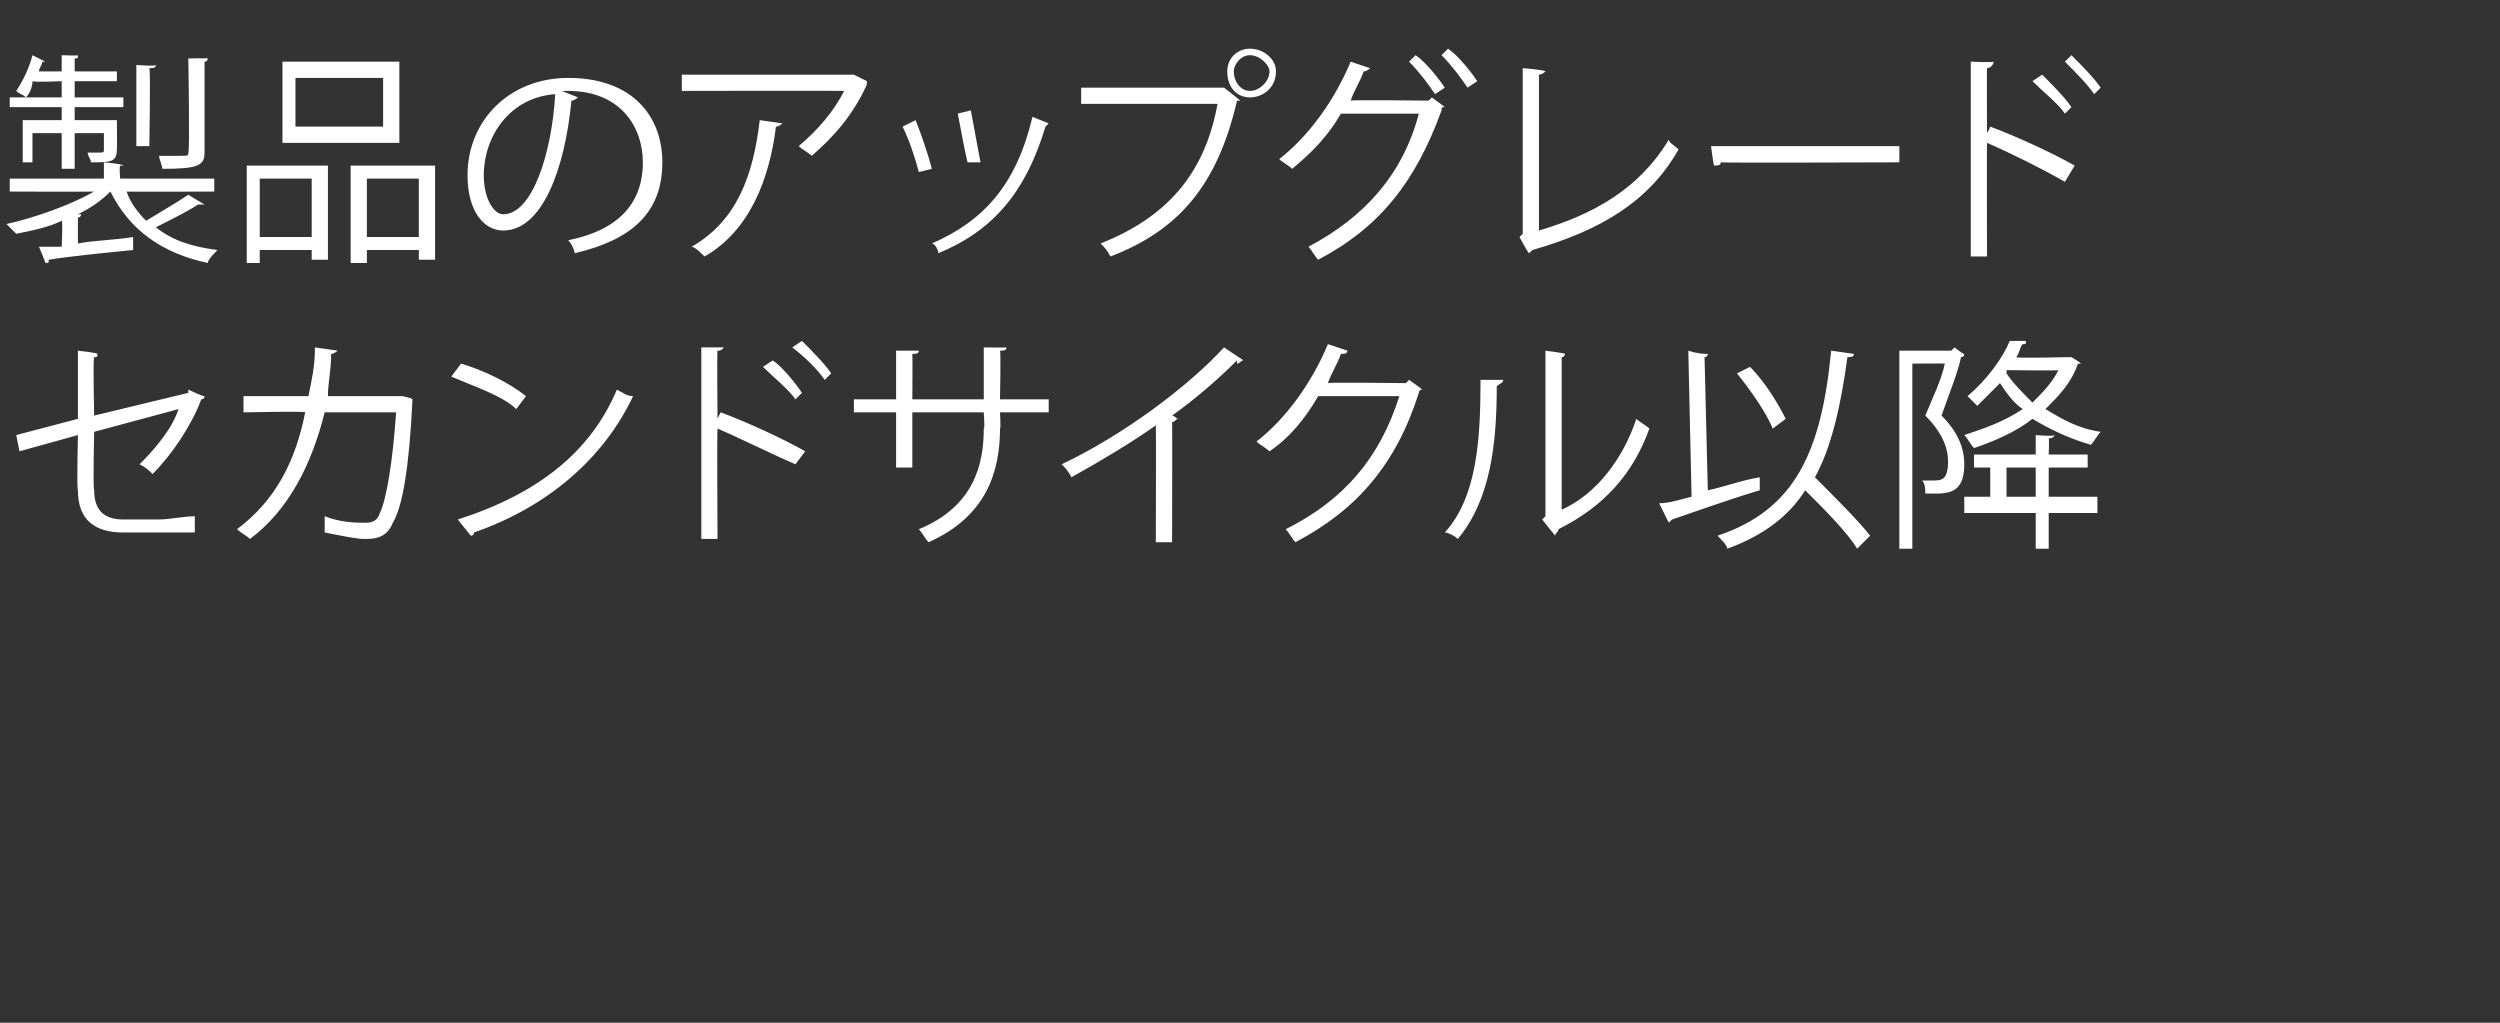 <?xml version="1.0" standalone="no"?><!DOCTYPE svg PUBLIC "-//W3C//DTD SVG 1.1//EN" "http://www.w3.org/Graphics/SVG/1.1/DTD/svg11.dtd"><svg xmlns="http://www.w3.org/2000/svg" version="1.1" width="77px" height="31.5px" viewBox="0 -2 77 31.5" style="top:-2px"><rect x="0" y="-2" width="77" height="31.5" fill="#333333" stroke="none"/>  <desc>製品のアップグレード セカンドサイクル以降</desc>  <defs/>  <g id="Polygon176143">    <path d="M 6.3 10.2 C 6.3 10.3 6.2 10.3 6.2 10.3 C 5.9 11.1 5.3 12 4.7 12.6 C 4.6 12.5 4.5 12.4 4.3 12.3 C 4.8 11.8 5.3 11.2 5.5 10.6 C 5.5 10.6 2.9 11.3 2.9 11.3 C 2.9 11.3 2.86 13.07 2.9 13.1 C 2.9 13.8 3.3 14 3.8 14 C 3.8 14 4.9 14 4.9 14 C 5.2 14 5.7 13.9 6 13.9 C 6 14.1 6 14.2 6 14.4 C 5.7 14.4 5.2 14.4 5 14.4 C 5 14.4 3.8 14.4 3.8 14.4 C 2.9 14.4 2.4 14 2.4 13.1 C 2.36 13.08 2.4 11.4 2.4 11.4 L 0.6 11.9 L 0.5 11.4 L 2.4 10.9 L 2.4 8.8 C 2.4 8.8 3.03 8.87 3 8.9 C 3 9 3 9 2.9 9 C 2.86 9.01 2.9 10.8 2.9 10.8 L 5.8 10.1 L 5.8 10 C 5.8 10 6.28 10.23 6.3 10.2 Z M 12.7 10.3 C 12.7 10.3 12.7 10.3 12.7 10.4 C 12.6 12.4 12.4 13.6 12.1 14.1 C 11.9 14.6 11.5 14.6 11.2 14.6 C 11 14.6 10.5 14.5 10 14.4 C 10 14.3 10 14.1 10 13.9 C 10.5 14.1 11 14.1 11.2 14.1 C 11.4 14.1 11.6 14.1 11.7 13.8 C 11.9 13.4 12.1 12.2 12.2 10.7 C 12.2 10.7 10 10.7 10 10.7 C 9.6 12.3 8.9 13.7 7.7 14.6 C 7.6 14.5 7.4 14.4 7.3 14.3 C 8.5 13.4 9.1 12.2 9.4 10.7 C 9.44 10.66 7.5 10.7 7.5 10.7 L 7.5 10.2 C 7.5 10.2 9.54 10.2 9.5 10.2 C 9.6 9.7 9.7 9.3 9.7 8.7 C 9.7 8.7 10.4 8.8 10.4 8.8 C 10.4 8.8 10.3 8.9 10.2 8.9 C 10.2 9.4 10.1 9.8 10.1 10.2 C 10.05 10.2 12.3 10.2 12.3 10.2 L 12.4 10.2 C 12.4 10.2 12.75 10.28 12.7 10.3 Z M 14.2 9.2 C 14.9 9.4 15.7 9.8 16.2 10.2 C 16.2 10.2 15.9 10.6 15.9 10.6 C 15.5 10.2 14.6 9.9 13.9 9.6 C 13.9 9.6 14.2 9.2 14.2 9.2 Z M 14.1 14 C 16.6 13.2 18.2 11.9 19 10 C 19.2 10.1 19.3 10.2 19.5 10.2 C 18.6 12.1 16.9 13.6 14.6 14.4 C 14.6 14.4 14.6 14.5 14.5 14.5 C 14.5 14.5 14.1 14 14.1 14 Z M 24.7 8.5 C 25 8.8 25.4 9.2 25.6 9.5 C 25.6 9.5 25.4 9.7 25.4 9.7 C 25.2 9.4 24.8 9 24.4 8.7 C 24.4 8.7 24.7 8.5 24.7 8.5 Z M 24.5 12.3 C 23.8 12 22.8 11.5 22.1 11.2 C 22.08 11.21 22.1 14.6 22.1 14.6 L 21.6 14.6 L 21.6 8.7 C 21.6 8.7 22.26 8.7 22.3 8.7 C 22.2 8.8 22.2 8.8 22.1 8.8 C 22.08 8.84 22.1 10.9 22.1 10.9 C 22.1 10.9 22.18 10.72 22.2 10.7 C 23 11 24.1 11.5 24.8 11.9 C 24.8 11.9 24.5 12.3 24.5 12.3 Z M 23.8 9.1 C 24.1 9.3 24.5 9.8 24.7 10.1 C 24.7 10.1 24.5 10.3 24.5 10.3 C 24.3 10 23.8 9.6 23.5 9.3 C 23.5 9.3 23.8 9.1 23.8 9.1 Z M 32.3 10.7 L 30.8 10.7 C 30.8 10.7 30.83 11.2 30.8 11.2 C 30.8 12.5 30.4 13.9 28.6 14.7 C 28.5 14.6 28.4 14.4 28.3 14.3 C 30 13.6 30.3 12.3 30.3 11.2 C 30.34 11.21 30.3 10.7 30.3 10.7 L 28.1 10.7 L 28.1 12.4 L 27.6 12.4 L 27.6 10.7 L 26.3 10.7 L 26.3 10.3 L 27.6 10.3 L 27.6 8.8 C 27.6 8.8 28.29 8.8 28.3 8.8 C 28.3 8.9 28.2 8.9 28.1 8.9 C 28.11 8.95 28.1 10.3 28.1 10.3 L 30.3 10.3 L 30.3 8.7 C 30.3 8.7 31 8.71 31 8.7 C 31 8.8 30.9 8.8 30.8 8.8 C 30.83 8.84 30.8 10.3 30.8 10.3 L 32.3 10.3 L 32.3 10.7 Z M 38.3 9.1 C 38.2 9.1 38.2 9.2 38.1 9.2 C 38.1 9.2 38.1 9.2 38.1 9.1 C 37.5 9.7 36.8 10.3 36.1 10.8 C 36.2 10.8 36.2 10.9 36.3 10.9 C 36.2 10.9 36.2 11 36.1 11 C 36.11 10.96 36.1 14.7 36.1 14.7 L 35.6 14.7 C 35.6 14.7 35.61 11.12 35.6 11.1 C 34.9 11.6 33.9 12.2 33 12.7 C 32.9 12.5 32.8 12.4 32.7 12.3 C 34.6 11.4 36.6 9.9 37.7 8.7 C 37.7 8.7 38.3 9.1 38.3 9.1 Z M 43.8 10 C 43.8 10 43.7 10 43.7 10.1 C 43 12.3 41.8 13.7 39.9 14.7 C 39.8 14.6 39.7 14.4 39.6 14.3 C 41.4 13.4 42.5 12.1 43.1 10.2 C 43.1 10.2 40.6 10.2 40.6 10.2 C 40.2 10.9 39.7 11.5 39.1 11.9 C 39 11.8 38.8 11.7 38.7 11.6 C 39.6 10.9 40.4 9.8 40.9 8.6 C 40.9 8.6 41.5 8.8 41.5 8.8 C 41.5 8.9 41.4 8.9 41.3 8.9 C 41.2 9.2 41 9.5 40.9 9.8 C 40.89 9.77 43.3 9.8 43.3 9.8 L 43.4 9.7 C 43.4 9.7 43.79 9.97 43.8 10 Z M 48.1 13.7 C 49.2 13.2 50 12.1 50.4 10.9 C 50.5 11 50.7 11.1 50.8 11.2 C 50.3 12.6 49.4 13.6 48 14.3 C 48 14.4 47.9 14.4 47.9 14.5 C 47.86 14.46 47.5 14 47.5 14 L 47.6 13.9 L 47.6 8.8 C 47.6 8.8 48.22 8.88 48.2 8.9 C 48.2 8.9 48.2 9 48.1 9 C 48.1 9 48.1 13.7 48.1 13.7 Z M 46.3 9.7 C 46.3 9.8 46.2 9.8 46.1 9.9 C 46.1 11.7 45.9 13.4 44.9 14.6 C 44.8 14.5 44.6 14.4 44.5 14.4 C 45.5 13.3 45.6 11.5 45.6 9.7 C 45.6 9.7 46.3 9.7 46.3 9.7 Z M 57.1 8.9 C 57.1 9 57 9 56.9 9 C 56.7 10.5 56.4 11.8 55.9 12.7 C 56.5 13.3 57.3 14.1 57.6 14.5 C 57.6 14.5 57.2 14.9 57.2 14.9 C 56.9 14.4 56.2 13.7 55.6 13.1 C 55.1 13.9 54.3 14.5 53.2 14.9 C 53.2 14.8 53 14.6 52.9 14.5 C 55.3 13.7 56.1 11.9 56.4 8.8 C 56.4 8.8 57.1 8.9 57.1 8.9 Z M 52.6 13.1 C 53.1 13 53.6 12.8 54.2 12.7 C 54.2 12.7 54.2 13.1 54.2 13.1 C 53.2 13.4 52.1 13.8 51.5 14 C 51.5 14 51.4 14.1 51.4 14.1 C 51.4 14.1 51.1 13.5 51.1 13.5 C 51.4 13.5 51.7 13.4 52.1 13.3 C 52.1 13.3 52 8.8 52 8.8 C 52.3 8.9 52.5 8.9 52.6 8.9 C 52.6 8.9 52.6 9 52.5 9 C 52.5 9 52.6 13.1 52.6 13.1 Z M 53.9 9.3 C 54.4 9.8 54.8 10.5 55 10.9 C 55 10.9 54.6 11.2 54.6 11.2 C 54.4 10.7 53.9 10 53.5 9.5 C 53.5 9.5 53.9 9.3 53.9 9.3 Z M 63.8 9 C 63.8 9 64.07 9.16 64.1 9.2 C 64.1 9.2 64 9.2 64 9.2 C 63.8 9.8 63.4 10.2 63 10.6 C 63.5 10.9 64 11.2 64.7 11.3 C 64.6 11.4 64.5 11.6 64.4 11.7 C 63.7 11.5 63.1 11.2 62.6 10.9 C 62.1 11.3 61.4 11.6 60.8 11.8 C 60.7 11.7 60.6 11.5 60.5 11.4 C 61.1 11.2 61.7 11 62.3 10.6 C 62 10.4 61.8 10.1 61.6 9.8 C 61.4 10 61.1 10.3 60.9 10.5 C 60.8 10.4 60.7 10.3 60.6 10.2 C 61.2 9.7 61.7 9 61.9 8.5 C 61.9 8.5 62.4 8.5 62.4 8.5 C 62.4 8.6 62.4 8.6 62.3 8.6 C 62.2 8.7 62.2 8.9 62.1 9 C 62.08 9.04 63.7 9 63.7 9 L 63.8 9 Z M 61.8 9.4 C 61.8 9.4 61.81 9.46 61.8 9.5 C 62 9.8 62.3 10.1 62.6 10.4 C 62.9 10.1 63.2 9.8 63.4 9.4 C 63.43 9.42 61.8 9.4 61.8 9.4 Z M 63.1 12.4 L 63.1 13.3 L 64.6 13.3 L 64.6 13.8 L 63.1 13.8 L 63.1 14.9 L 62.7 14.9 L 62.7 13.8 L 60.5 13.8 L 60.5 13.3 L 61.3 13.3 L 61.3 12.4 L 60.8 12.4 L 60.8 12 L 62.7 12 L 62.7 11.4 C 62.7 11.4 63.25 11.45 63.3 11.4 C 63.2 11.5 63.2 11.5 63.1 11.5 C 63.12 11.55 63.1 12 63.1 12 L 64.3 12 L 64.3 12.4 L 63.1 12.4 Z M 61.8 13.3 L 62.7 13.3 L 62.7 12.4 L 61.8 12.4 L 61.8 13.3 Z M 60.2 8.7 C 60.2 8.7 60.49 8.93 60.5 8.9 C 60.5 8.9 60.5 9 60.4 9 C 60.3 9.5 60 10.2 59.8 10.8 C 60.3 11.3 60.5 11.8 60.5 12.3 C 60.5 13.3 59.9 13.2 59.3 13.2 C 59.3 13.1 59.3 12.9 59.2 12.8 C 59.3 12.8 59.4 12.8 59.5 12.8 C 59.8 12.8 60 12.8 60 12.2 C 60 11.9 59.9 11.4 59.3 10.8 C 59.5 10.3 59.8 9.7 59.9 9.2 C 59.91 9.19 58.9 9.2 58.9 9.2 L 58.9 14.9 L 58.5 14.9 L 58.5 8.8 L 60.1 8.8 L 60.2 8.7 Z " stroke="none" fill="#fff"/>  </g>  <g id="Polygon176142">    <path d="M 1.9 1.7 L 1.9 1.3 L 0.3 1.3 L 0.3 1 L 1.9 1 L 1.9 0.5 C 1.9 0.5 1.05 0.54 1 0.5 C 1 0.7 0.9 0.9 0.8 1 C 0.7 0.9 0.6 0.9 0.5 0.8 C 0.7 0.5 0.9 0.1 1 -0.3 C 1 -0.3 1.4 -0.1 1.4 -0.1 C 1.4 -0.1 1.4 -0.1 1.3 -0.1 C 1.3 0 1.2 0.1 1.2 0.2 C 1.2 0.2 1.9 0.2 1.9 0.2 L 1.9 -0.3 C 1.9 -0.3 2.43 -0.28 2.4 -0.3 C 2.4 -0.2 2.4 -0.2 2.3 -0.2 C 2.3 -0.18 2.3 0.2 2.3 0.2 L 3.6 0.2 L 3.6 0.5 L 2.3 0.5 L 2.3 1 L 3.8 1 L 3.8 1.3 L 2.3 1.3 L 2.3 1.7 L 3.6 1.7 C 3.6 1.7 3.61 2.61 3.6 2.6 C 3.6 3 3.4 3 2.8 3 C 2.8 2.9 2.7 2.8 2.7 2.7 C 2.7 2.7 3 2.7 3 2.7 C 3.2 2.7 3.2 2.7 3.2 2.6 C 3.2 2.61 3.2 2.1 3.2 2.1 L 2.3 2.1 L 2.3 3.2 L 1.9 3.2 L 1.9 2.1 L 1 2.1 L 1 3 L 0.7 3 L 0.7 1.7 L 1.9 1.7 Z M 3.9 3.9 C 4 4.2 4.2 4.5 4.5 4.8 C 5 4.5 5.5 4.2 5.8 4 C 5.8 4 6.3 4.3 6.3 4.3 C 6.2 4.3 6.2 4.3 6.1 4.3 C 5.8 4.5 5.2 4.8 4.8 5 C 5.3 5.4 5.9 5.6 6.7 5.7 C 6.6 5.8 6.4 6 6.4 6.1 C 5 5.8 4 5.1 3.4 3.9 C 3.1 4.2 2.8 4.4 2.4 4.6 C 2.4 4.6 2.5 4.6 2.5 4.6 C 2.5 4.6 2.5 4.7 2.4 4.7 C 2.4 4.7 2.4 5.5 2.4 5.5 C 2.9 5.4 3.5 5.4 4.1 5.3 C 4.1 5.3 4.1 5.7 4.1 5.7 C 3.1 5.8 2.1 5.9 1.5 6 C 1.5 6.1 1.5 6.1 1.4 6.1 C 1.41 6.1 1.2 5.6 1.2 5.6 L 1.9 5.6 C 1.9 5.6 1.94 4.77 1.9 4.8 C 1.5 5 1 5.1 0.5 5.2 C 0.4 5.1 0.3 5 0.2 4.9 C 1.1 4.7 2.2 4.3 2.9 3.9 C 2.85 3.91 0.3 3.9 0.3 3.9 L 0.3 3.5 L 3.2 3.5 L 3.2 3 C 3.2 3 3.8 3.05 3.8 3.1 C 3.8 3.1 3.8 3.1 3.7 3.1 C 3.67 3.15 3.7 3.5 3.7 3.5 L 6.6 3.5 L 6.6 3.9 C 6.6 3.9 3.86 3.91 3.9 3.9 Z M 6.4 -0.2 C 6.4 -0.2 6.4 -0.1 6.3 -0.1 C 6.3 -0.1 6.3 2.7 6.3 2.7 C 6.3 3.1 6.1 3.2 5 3.2 C 5 3.1 4.9 2.9 4.9 2.8 C 5.1 2.8 5.3 2.8 5.5 2.8 C 5.8 2.8 5.8 2.8 5.8 2.7 C 5.85 2.67 5.8 -0.2 5.8 -0.2 C 5.8 -0.2 6.41 -0.21 6.4 -0.2 Z M 4.8 0 C 4.8 0.1 4.7 0.1 4.6 0.1 C 4.64 0.14 4.6 2.5 4.6 2.5 L 4.2 2.5 L 4.2 0 C 4.2 0 4.77 0.05 4.8 0 Z M 9.6 3.5 L 8 3.5 L 8 5.3 L 9.6 5.3 L 9.6 3.5 Z M 10.8 3.1 L 13.4 3.1 L 13.4 6 L 12.9 6 L 12.9 5.7 L 11.3 5.7 L 11.3 6.1 L 10.8 6.1 L 10.8 3.1 Z M 7.6 6.1 L 7.6 3.1 L 10.1 3.1 L 10.1 6 L 9.6 6 L 9.6 5.7 L 8 5.7 L 8 6.1 L 7.6 6.1 Z M 11.3 5.3 L 12.9 5.3 L 12.9 3.5 L 11.3 3.5 L 11.3 5.3 Z M 12.3 -0.1 L 12.3 2.4 L 8.7 2.4 L 8.7 -0.1 L 12.3 -0.1 Z M 11.8 1.9 L 11.8 0.4 L 9.1 0.4 L 9.1 1.9 L 11.8 1.9 Z M 17.8 1 C 17.8 1 17.7 1.1 17.6 1.1 C 17.4 3.2 16.7 5.1 15.5 5.1 C 14.9 5.1 14.4 4.5 14.4 3.4 C 14.4 1.7 15.7 0.4 17.5 0.4 C 19.5 0.4 20.4 1.6 20.4 3 C 20.4 4.6 19.4 5.4 17.7 5.8 C 17.7 5.7 17.6 5.5 17.5 5.4 C 19 5.1 19.8 4.3 19.8 3 C 19.8 1.9 19.1 0.8 17.5 0.8 C 17.4 0.8 17.4 0.8 17.3 0.8 C 17.3 0.8 17.8 1 17.8 1 Z M 17.1 0.9 C 15.7 1 14.9 2.2 14.9 3.4 C 14.9 4.1 15.2 4.6 15.5 4.6 C 16.4 4.6 17 2.7 17.1 0.9 Z M 26.7 0.5 C 26.7 0.5 26.7 0.6 26.7 0.6 C 26.3 1.5 25.7 2.2 25 2.8 C 24.9 2.7 24.7 2.6 24.6 2.5 C 25.2 2 25.7 1.4 26 0.8 C 25.98 0.79 21 0.8 21 0.8 L 21 0.3 L 26.2 0.3 L 26.3 0.3 C 26.3 0.3 26.75 0.52 26.7 0.5 Z M 24.1 1.8 C 24.1 1.8 24 1.9 23.9 1.9 C 23.7 3.5 23.1 5.1 21.7 5.9 C 21.6 5.8 21.4 5.6 21.3 5.6 C 22.7 4.8 23.2 3.4 23.4 1.7 C 23.4 1.7 24.1 1.8 24.1 1.8 Z M 29.9 1.4 C 30 1.9 30.1 2.5 30.2 3 C 30.2 3 29.8 3 29.8 3 C 29.7 2.6 29.6 2 29.5 1.5 C 29.5 1.5 29.9 1.4 29.9 1.4 Z M 32.3 1.8 C 32.3 1.8 32.2 1.9 32.2 1.9 C 31.6 3.9 30.6 5.1 28.9 5.8 C 28.9 5.7 28.8 5.5 28.7 5.5 C 30.3 4.8 31.3 3.7 31.8 1.6 C 31.8 1.6 32.3 1.8 32.3 1.8 Z M 28.2 1.7 C 28.4 2.2 28.6 2.8 28.7 3.2 C 28.7 3.2 28.3 3.3 28.3 3.3 C 28.2 2.9 28 2.3 27.8 1.9 C 27.8 1.9 28.2 1.7 28.2 1.7 Z M 38.5 -0.5 C 38.9 -0.5 39.3 -0.2 39.3 0.2 C 39.3 0.7 38.9 1 38.5 1 C 38.1 1 37.8 0.7 37.8 0.2 C 37.8 -0.2 38.1 -0.5 38.5 -0.5 Z M 39.1 0.2 C 39.1 0 38.8 -0.3 38.5 -0.3 C 38.2 -0.3 38 0 38 0.2 C 38 0.5 38.2 0.8 38.5 0.8 C 38.8 0.8 39.1 0.5 39.1 0.2 Z M 33.3 0.7 L 37.7 0.7 L 37.7 0.7 C 37.7 0.7 38.17 1.06 38.2 1.1 C 38.1 1.1 38.1 1.1 38.1 1.1 C 37.5 3.7 36.3 5.1 34.2 5.9 C 34.1 5.7 34 5.6 33.9 5.5 C 35.9 4.7 37.1 3.4 37.5 1.2 C 37.52 1.2 33.3 1.2 33.3 1.2 L 33.3 0.7 Z M 44.6 -0.5 C 44.9 -0.3 45.3 0.2 45.5 0.5 C 45.5 0.5 45.2 0.7 45.2 0.7 C 45 0.4 44.7 0 44.4 -0.3 C 44.4 -0.3 44.6 -0.5 44.6 -0.5 Z M 43.6 -0.3 C 43.9 -0.1 44.3 0.4 44.5 0.7 C 44.5 0.7 44.2 0.9 44.2 0.9 C 44 0.6 43.7 0.2 43.4 -0.1 C 43.4 -0.1 43.6 -0.3 43.6 -0.3 Z M 44.5 1.3 C 44.4 1.3 44.4 1.3 44.4 1.4 C 43.6 3.6 42.5 5 40.6 6 C 40.5 5.9 40.4 5.7 40.3 5.6 C 42 4.7 43.2 3.4 43.7 1.5 C 43.7 1.5 41.3 1.5 41.3 1.5 C 40.9 2.2 40.4 2.7 39.8 3.2 C 39.7 3.1 39.5 3 39.4 2.9 C 40.3 2.2 41.1 1.1 41.6 -0.1 C 41.6 -0.1 42.2 0.1 42.2 0.1 C 42.2 0.1 42.1 0.2 42 0.2 C 41.9 0.5 41.7 0.8 41.6 1.1 C 41.58 1.07 44 1.1 44 1.1 L 44.1 1 C 44.1 1 44.46 1.26 44.5 1.3 Z M 47.4 5.1 C 49.1 4.6 50.5 3.8 51.4 2.3 C 51.4 2.4 51.6 2.5 51.7 2.6 C 50.8 4.2 49.3 5.1 47.2 5.7 C 47.2 5.7 47.1 5.8 47.1 5.8 C 47.07 5.81 46.8 5.3 46.8 5.3 L 46.9 5.2 L 46.9 0.1 C 46.9 0.1 47.57 0.15 47.6 0.2 C 47.6 0.2 47.5 0.3 47.4 0.3 C 47.4 0.3 47.4 5.1 47.4 5.1 Z M 52.7 2.5 L 58.5 2.5 L 58.5 3 C 58.5 3 53 3.02 53 3 C 53 3.1 52.9 3.1 52.8 3.1 C 52.78 3.15 52.7 2.5 52.7 2.5 Z M 63.8 -0.3 C 64.1 0 64.5 0.4 64.7 0.7 C 64.7 0.7 64.5 0.9 64.5 0.9 C 64.3 0.6 63.9 0.2 63.6 -0.1 C 63.6 -0.1 63.8 -0.3 63.8 -0.3 Z M 63.6 3.6 C 62.9 3.2 61.9 2.7 61.2 2.4 C 61.19 2.44 61.2 5.9 61.2 5.9 L 60.7 5.9 L 60.7 -0.1 C 60.7 -0.1 61.37 -0.07 61.4 -0.1 C 61.4 0 61.3 0.1 61.2 0.1 C 61.19 0.08 61.2 2.1 61.2 2.1 C 61.2 2.1 61.29 1.95 61.3 1.9 C 62.1 2.2 63.2 2.7 63.9 3.1 C 63.9 3.1 63.6 3.6 63.6 3.6 Z M 62.9 0.3 C 63.2 0.6 63.6 1 63.8 1.3 C 63.8 1.3 63.6 1.5 63.6 1.5 C 63.4 1.2 62.9 0.8 62.6 0.5 C 62.6 0.5 62.9 0.3 62.9 0.3 Z " stroke="none" fill="#fff"/>  </g></svg>